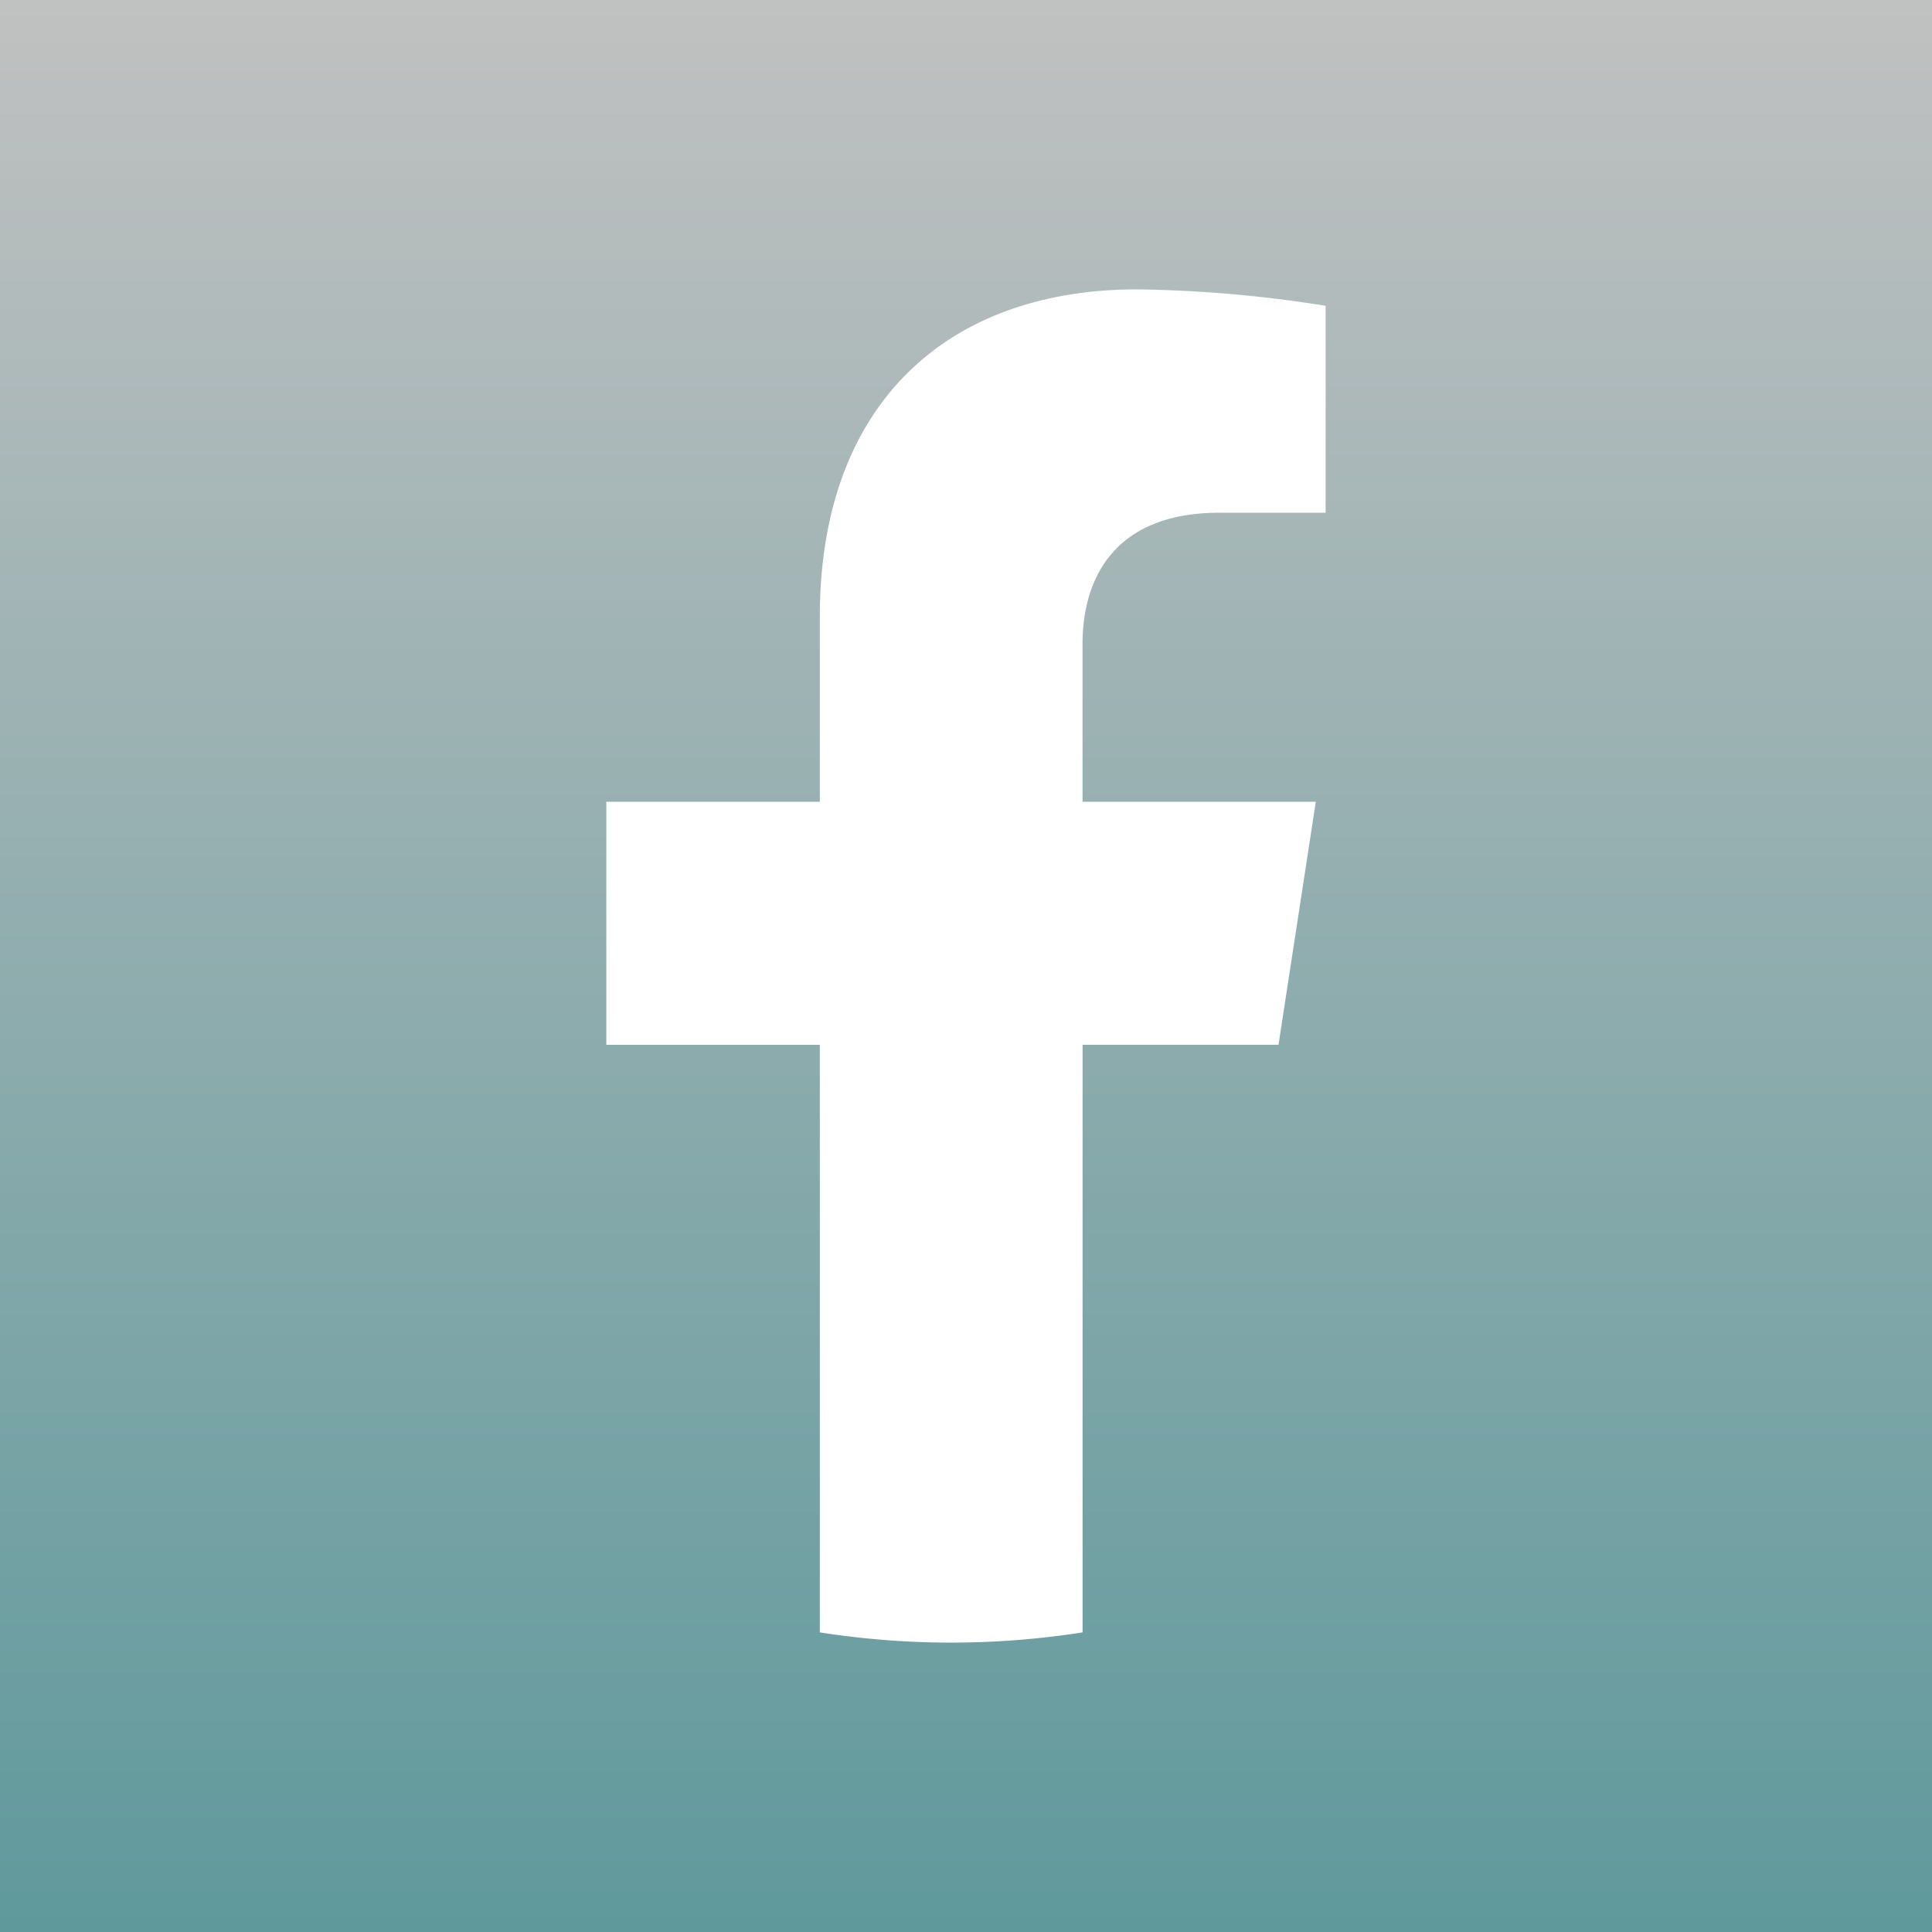 <svg xmlns="http://www.w3.org/2000/svg" xmlns:xlink="http://www.w3.org/1999/xlink" width="50.523" height="50.523" viewBox="0 0 50.523 50.523"><rect x="0" y="0" width="50.523" height="50.523" fill="#333333" stroke="none"/><defs><linearGradient id="a" x1="0.5" x2="0.5" y2="1" gradientUnits="objectBoundingBox"><stop offset="0" stop-color="#c1c1c1"/><stop offset="1" stop-color="#5f999c"/></linearGradient><clipPath id="b"><rect width="18.81" height="35.388" fill="none"/></clipPath></defs><g transform="translate(-669.997 -13375.794)"><rect width="50.523" height="50.523" transform="translate(669.997 13375.794)" fill="url(#a)"/><g transform="translate(685.853 13383.361)"><g transform="translate(0 0)" clip-path="url(#b)"><path d="M17.578,19.755l.975-6.356h-6.1V9.275c0-1.739.852-3.434,3.583-3.434H18.81V.43A33.8,33.8,0,0,0,13.888,0C8.866,0,5.583,3.044,5.583,8.555V13.4H0v6.356H5.583V35.121a22.229,22.229,0,0,0,6.871,0V19.755Z" transform="translate(0 0)" fill="#fff"/></g></g></g></svg>